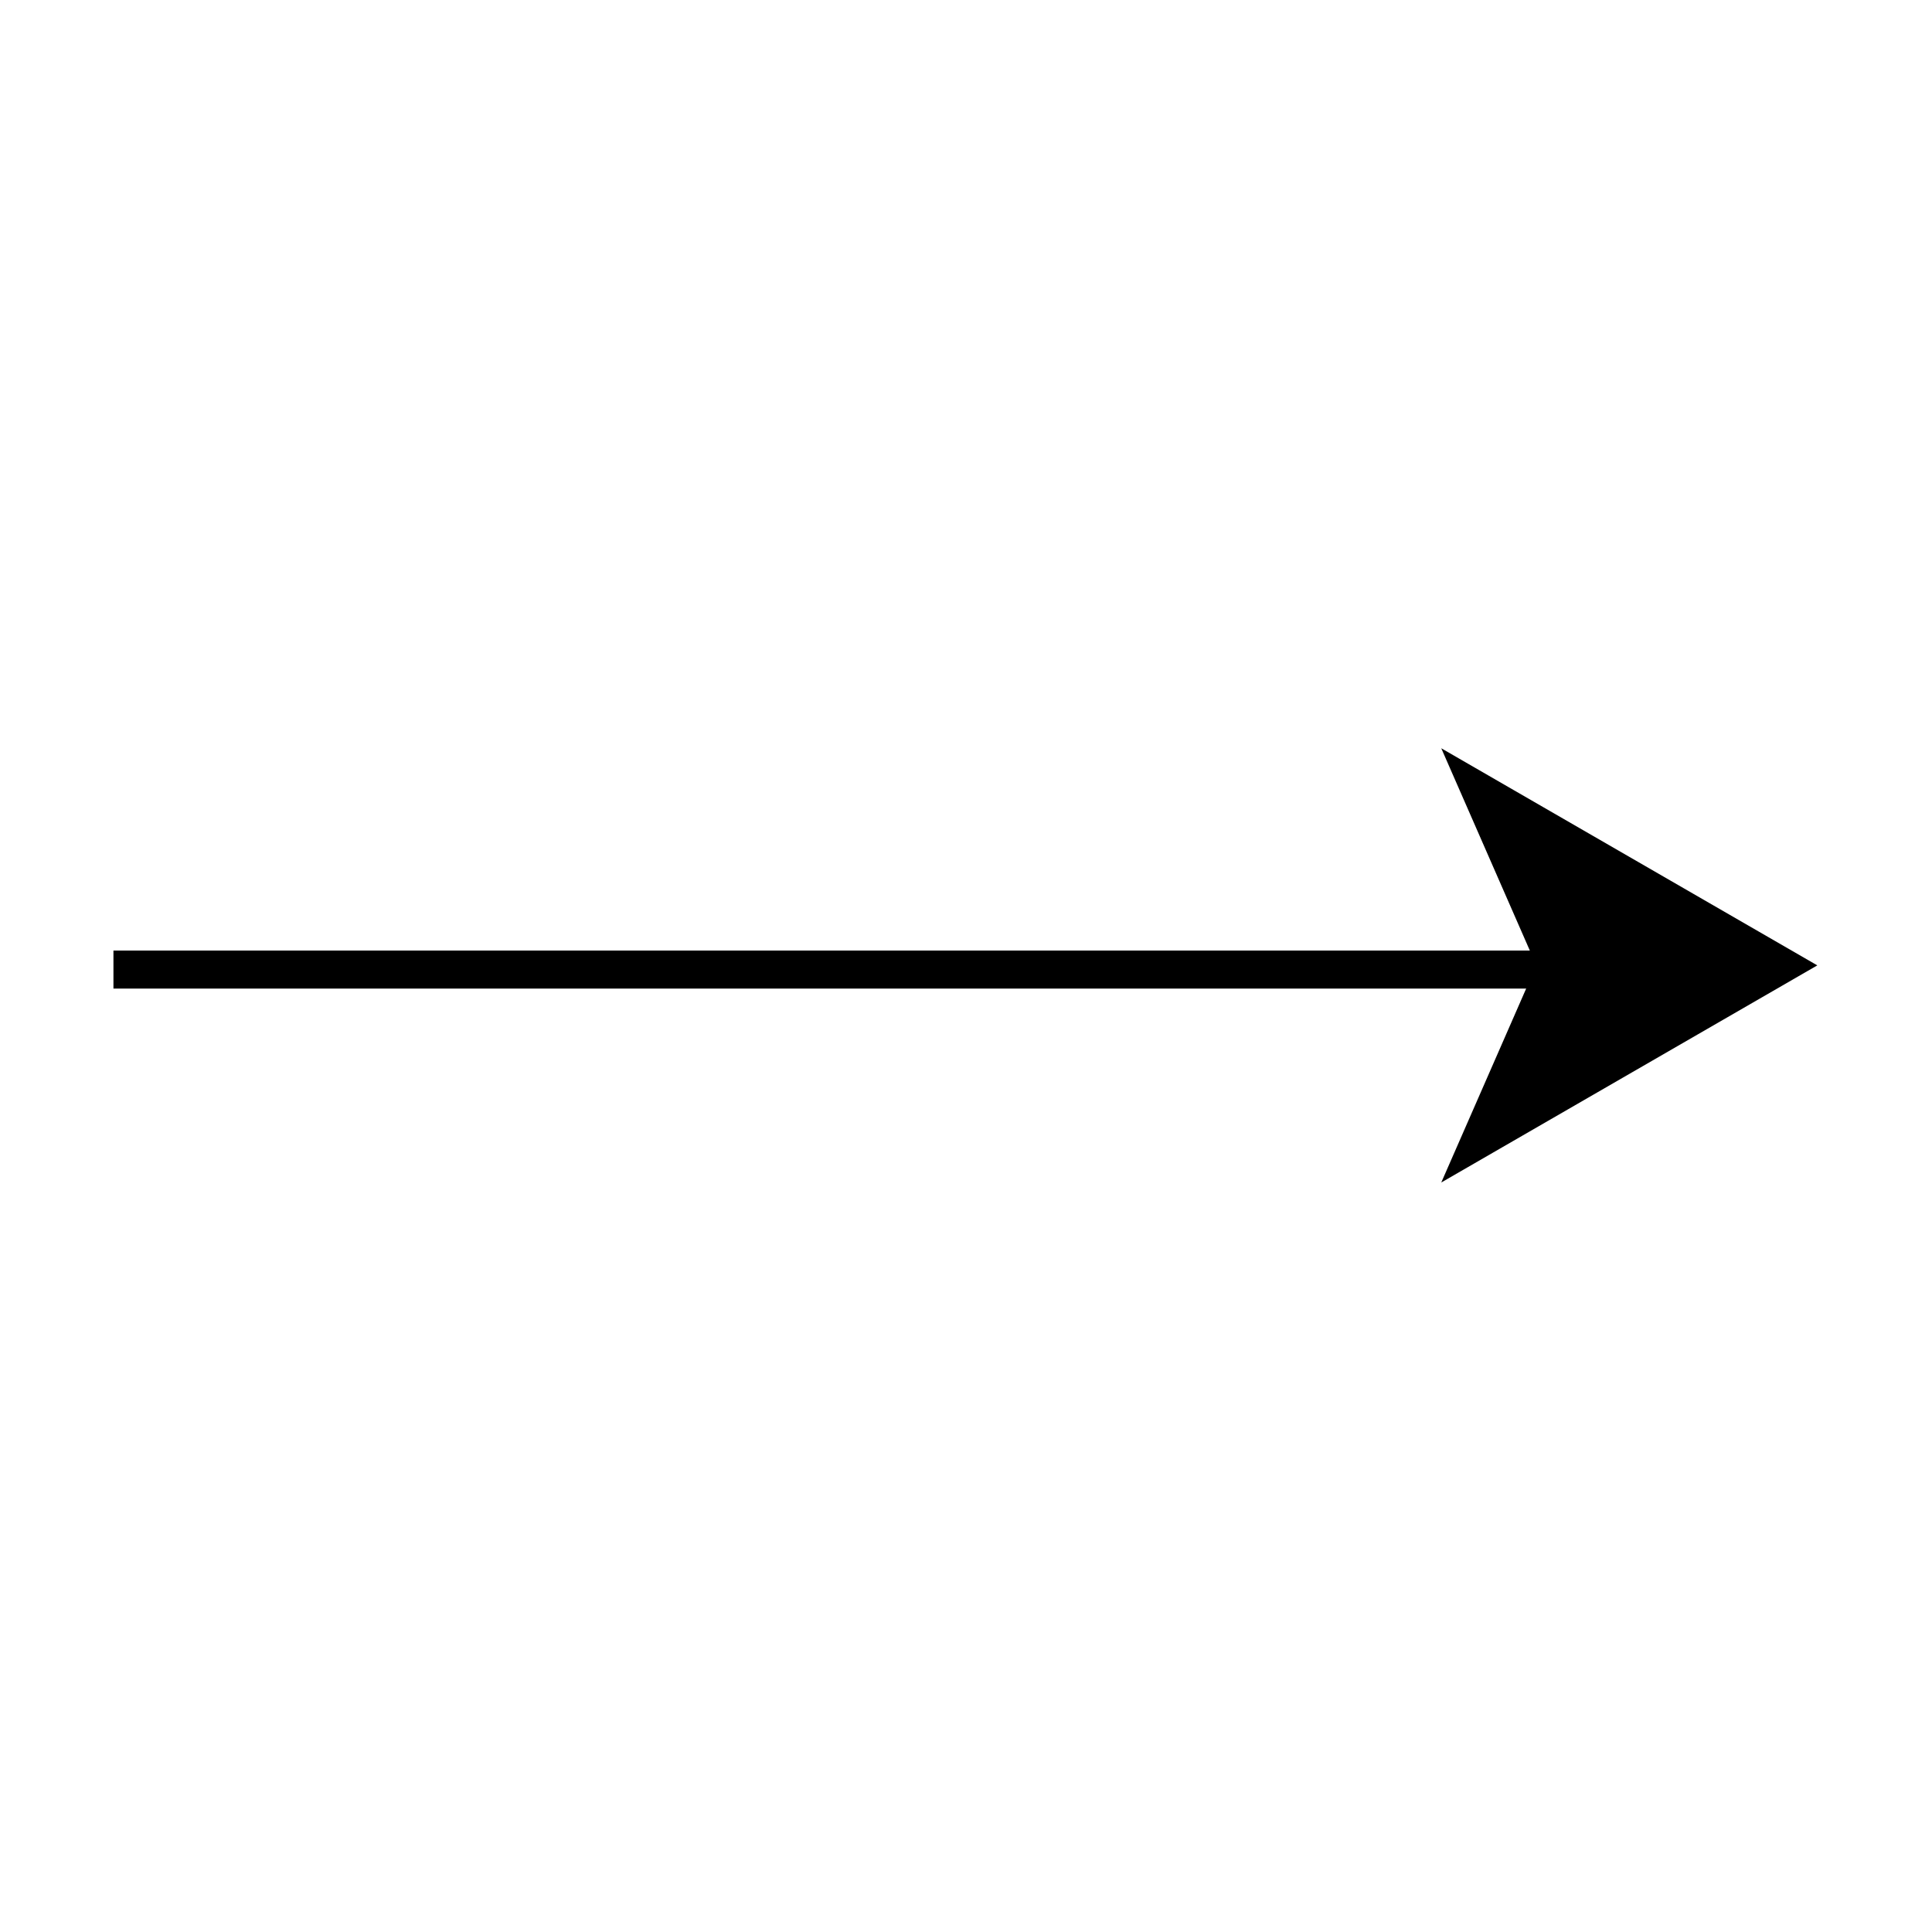 <?xml version="1.0" encoding="UTF-8"?>
<!-- The Best Svg Icon site in the world: iconSvg.co, Visit us! https://iconsvg.co -->
<svg width="800px" height="800px" version="1.1" viewBox="144 144 512 512" xmlns="http://www.w3.org/2000/svg">
 <path transform="matrix(5.038 0 0 5.038 -358.23 145.57)" d="m182.73 50.69h-77.074" fill="none" stroke="#000000" stroke-miterlimit="10" stroke-width="2"/>
 <path d="m525.95 342.3 99.656 57.535-99.656 57.539 25.191-57.539z"/>
</svg>